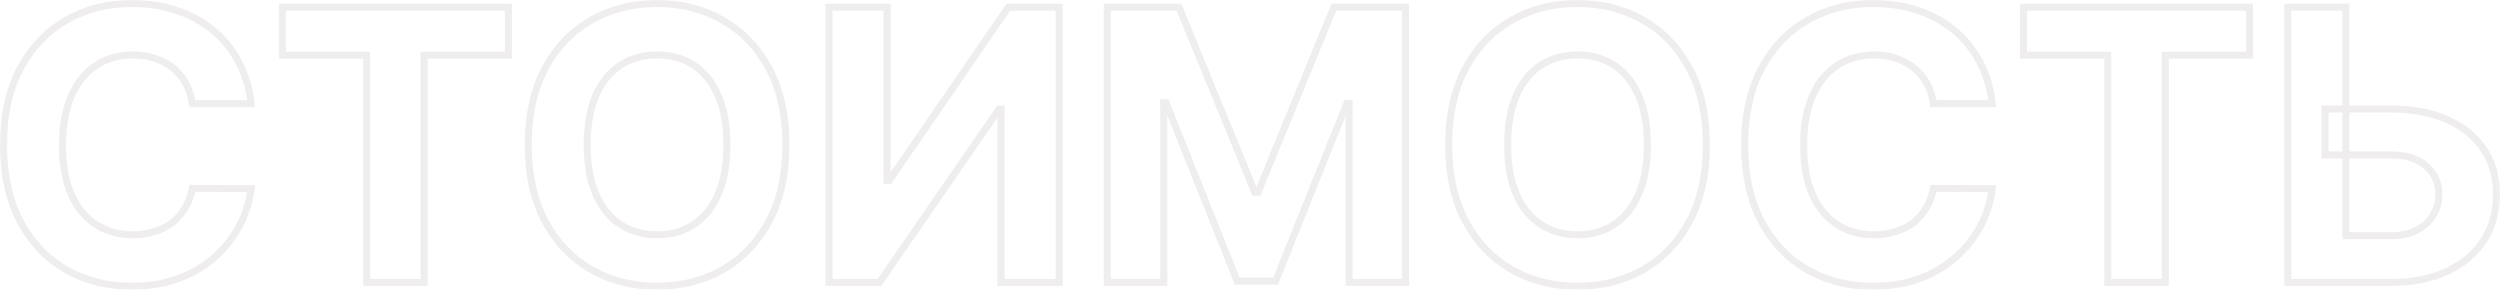 <?xml version="1.0" encoding="UTF-8"?> <svg xmlns="http://www.w3.org/2000/svg" viewBox="0 0 324.914 37.652" fill="none"><g opacity="0.4"><mask id="path-1-outside-1_3683_63" maskUnits="userSpaceOnUse" x="-2.179" y="-2.18" width="1304.34" height="156.041" fill="black"><rect fill="white" x="-0.545" y="-0.545" width="325.999" height="39"></rect><path d="M32.64 13.465H24.991C24.851 12.476 24.566 11.597 24.135 10.828C23.705 10.048 23.152 9.385 22.476 8.837C21.801 8.29 21.021 7.871 20.136 7.58C19.263 7.289 18.314 7.143 17.29 7.143C15.439 7.143 13.826 7.603 12.453 8.523C11.079 9.431 10.014 10.758 9.257 12.505C8.5 14.239 8.122 16.347 8.122 18.826C8.122 21.376 8.5 23.518 9.257 25.253C10.025 26.987 11.096 28.297 12.47 29.182C13.844 30.067 15.433 30.509 17.237 30.509C18.25 30.509 19.188 30.375 20.049 30.108C20.922 29.84 21.696 29.45 22.372 28.938C23.047 28.414 23.606 27.779 24.048 27.034C24.502 26.289 24.816 25.439 24.991 24.484L32.64 24.519C32.442 26.161 31.947 27.744 31.156 29.269C30.375 30.783 29.322 32.139 27.995 33.338C26.679 34.526 25.108 35.469 23.28 36.167C21.464 36.854 19.409 37.198 17.115 37.198C13.925 37.198 11.073 36.476 8.558 35.032C6.055 33.589 4.076 31.499 2.621 28.763C1.177 26.027 0.455 22.715 0.455 18.826C0.455 14.926 1.189 11.608 2.656 8.872C4.123 6.136 6.113 4.053 8.628 2.621C11.143 1.177 13.972 0.455 17.115 0.455C19.188 0.455 21.108 0.746 22.878 1.328C24.659 1.91 26.237 2.76 27.611 3.878C28.984 4.984 30.102 6.34 30.964 7.947C31.837 9.553 32.395 11.393 32.64 13.465ZM36.7 7.178V0.944H66.073V7.178H55.124V36.709H47.65V7.178H36.7ZM102.143 18.826C102.143 22.726 101.404 26.044 99.926 28.78C98.459 31.516 96.456 33.606 93.918 35.05C91.392 36.482 88.551 37.198 85.396 37.198C82.218 37.198 79.366 36.476 76.839 35.032C74.313 33.589 72.316 31.499 70.85 28.763C69.383 26.027 68.649 22.715 68.649 18.826C68.649 14.926 69.383 11.608 70.85 8.872C72.316 6.136 74.313 4.053 76.839 2.621C79.366 1.177 82.218 0.455 85.396 0.455C88.551 0.455 91.392 1.177 93.918 2.621C96.456 4.053 98.459 6.136 99.926 8.872C101.404 11.608 102.143 14.926 102.143 18.826ZM94.477 18.826C94.477 16.3 94.099 14.17 93.342 12.435C92.597 10.7 91.543 9.385 90.181 8.488C88.819 7.592 87.224 7.143 85.396 7.143C83.568 7.143 81.974 7.592 80.611 8.488C79.249 9.385 78.19 10.7 77.433 12.435C76.688 14.17 76.315 16.3 76.315 18.826C76.315 21.353 76.688 23.483 77.433 25.218C78.19 26.953 79.249 28.268 80.611 29.165C81.974 30.061 83.568 30.509 85.396 30.509C87.224 30.509 88.819 30.061 90.181 29.165C91.543 28.268 92.597 26.953 93.342 25.218C94.099 23.483 94.477 21.353 94.477 18.826ZM107.745 0.944H115.289V23.437H115.586L131.041 0.944H137.659V36.709H130.098V14.199H129.836L114.294 36.709H107.745V0.944ZM143.907 0.944H153.232L163.081 24.973H163.501L173.35 0.944H182.675V36.709H175.34V13.43H175.043L165.788 36.534H160.793L151.538 13.343H151.241V36.709H143.907V0.944ZM221.771 18.826C221.771 22.726 221.032 26.044 219.553 28.78C218.086 31.516 216.084 33.606 213.546 35.05C211.019 36.482 208.178 37.198 205.024 37.198C201.845 37.198 198.993 36.476 196.467 35.032C193.94 33.589 191.943 31.499 190.477 28.763C189.01 26.027 188.276 22.715 188.276 18.826C188.276 14.926 189.01 11.608 190.477 8.872C191.943 6.136 193.94 4.053 196.467 2.621C198.993 1.177 201.845 0.455 205.024 0.455C208.178 0.455 211.019 1.177 213.546 2.621C216.084 4.053 218.086 6.136 219.553 8.872C221.032 11.608 221.771 14.926 221.771 18.826ZM214.104 18.826C214.104 16.3 213.726 14.17 212.969 12.435C212.224 10.7 211.171 9.385 209.809 8.488C208.446 7.592 206.851 7.143 205.024 7.143C203.196 7.143 201.601 7.592 200.239 8.488C198.876 9.385 197.817 10.7 197.06 12.435C196.315 14.17 195.943 16.3 195.943 18.826C195.943 21.353 196.315 23.483 197.06 25.218C197.817 26.953 198.876 28.268 200.239 29.165C201.601 30.061 203.196 30.509 205.024 30.509C206.851 30.509 208.446 30.061 209.809 29.165C211.171 28.268 212.224 26.953 212.969 25.218C213.726 23.483 214.104 21.353 214.104 18.826ZM258.929 13.465H251.279C251.139 12.476 250.854 11.597 250.424 10.828C249.994 10.048 249.44 9.385 248.764 8.837C248.089 8.29 247.309 7.871 246.424 7.58C245.551 7.289 244.602 7.143 243.578 7.143C241.727 7.143 240.114 7.603 238.741 8.523C237.367 9.431 236.301 10.758 235.545 12.505C234.788 14.239 234.41 16.347 234.41 18.826C234.41 21.376 234.788 23.518 235.545 25.253C236.313 26.987 237.384 28.297 238.758 29.182C240.132 30.067 241.721 30.509 243.525 30.509C244.538 30.509 245.476 30.375 246.337 30.108C247.21 29.84 247.984 29.45 248.66 28.938C249.335 28.414 249.894 27.779 250.336 27.034C250.791 26.289 251.104 25.439 251.279 24.484L258.929 24.519C258.729 26.161 258.234 27.744 257.444 29.269C256.665 30.783 255.61 32.139 254.283 33.338C252.968 34.526 251.396 35.469 249.568 36.167C247.751 36.854 245.697 37.198 243.403 37.198C240.213 37.198 237.361 36.476 234.846 35.032C232.343 33.589 230.364 31.499 228.909 28.763C227.465 26.027 226.743 22.715 226.743 18.826C226.743 14.926 227.477 11.608 228.944 8.872C230.411 6.136 232.402 4.053 234.916 2.621C237.431 1.177 240.26 0.455 243.403 0.455C245.476 0.455 247.397 0.746 249.166 1.328C250.946 1.91 252.526 2.76 253.898 3.878C255.272 4.984 256.39 6.34 257.252 7.947C258.124 9.553 258.684 11.393 258.929 13.465ZM262.988 7.178V0.944H292.36V7.178H281.413V36.709H273.938V7.178H262.988ZM302.175 14.164H310.698C313.537 14.164 315.984 14.624 318.033 15.543C320.093 16.451 321.682 17.738 322.8 19.403C323.917 21.067 324.469 23.029 324.459 25.288C324.469 27.535 323.917 29.52 322.8 31.243C321.682 32.954 320.093 34.293 318.033 35.259C315.984 36.225 313.537 36.709 310.698 36.709H297.339V0.944H304.882V30.631H310.698C312.06 30.631 313.207 30.387 314.137 29.898C315.069 29.397 315.774 28.74 316.251 27.925C316.739 27.098 316.979 26.196 316.966 25.218C316.979 23.798 316.444 22.598 315.359 21.62C314.289 20.631 312.735 20.136 310.698 20.136H302.175V14.164Z"></path></mask><path d="M32.64 13.465H24.991C24.851 12.476 24.566 11.597 24.135 10.828C23.705 10.048 23.152 9.385 22.476 8.837C21.801 8.29 21.021 7.871 20.136 7.58C19.263 7.289 18.314 7.143 17.29 7.143C15.439 7.143 13.826 7.603 12.453 8.523C11.079 9.431 10.014 10.758 9.257 12.505C8.5 14.239 8.122 16.347 8.122 18.826C8.122 21.376 8.5 23.518 9.257 25.253C10.025 26.987 11.096 28.297 12.47 29.182C13.844 30.067 15.433 30.509 17.237 30.509C18.25 30.509 19.188 30.375 20.049 30.108C20.922 29.84 21.696 29.45 22.372 28.938C23.047 28.414 23.606 27.779 24.048 27.034C24.502 26.289 24.816 25.439 24.991 24.484L32.64 24.519C32.442 26.161 31.947 27.744 31.156 29.269C30.375 30.783 29.322 32.139 27.995 33.338C26.679 34.526 25.108 35.469 23.28 36.167C21.464 36.854 19.409 37.198 17.115 37.198C13.925 37.198 11.073 36.476 8.558 35.032C6.055 33.589 4.076 31.499 2.621 28.763C1.177 26.027 0.455 22.715 0.455 18.826C0.455 14.926 1.189 11.608 2.656 8.872C4.123 6.136 6.113 4.053 8.628 2.621C11.143 1.177 13.972 0.455 17.115 0.455C19.188 0.455 21.108 0.746 22.878 1.328C24.659 1.91 26.237 2.76 27.611 3.878C28.984 4.984 30.102 6.34 30.964 7.947C31.837 9.553 32.395 11.393 32.64 13.465ZM36.7 7.178V0.944H66.073V7.178H55.124V36.709H47.65V7.178H36.7ZM102.143 18.826C102.143 22.726 101.404 26.044 99.926 28.78C98.459 31.516 96.456 33.606 93.918 35.05C91.392 36.482 88.551 37.198 85.396 37.198C82.218 37.198 79.366 36.476 76.839 35.032C74.313 33.589 72.316 31.499 70.85 28.763C69.383 26.027 68.649 22.715 68.649 18.826C68.649 14.926 69.383 11.608 70.85 8.872C72.316 6.136 74.313 4.053 76.839 2.621C79.366 1.177 82.218 0.455 85.396 0.455C88.551 0.455 91.392 1.177 93.918 2.621C96.456 4.053 98.459 6.136 99.926 8.872C101.404 11.608 102.143 14.926 102.143 18.826ZM94.477 18.826C94.477 16.3 94.099 14.17 93.342 12.435C92.597 10.7 91.543 9.385 90.181 8.488C88.819 7.592 87.224 7.143 85.396 7.143C83.568 7.143 81.974 7.592 80.611 8.488C79.249 9.385 78.19 10.7 77.433 12.435C76.688 14.17 76.315 16.3 76.315 18.826C76.315 21.353 76.688 23.483 77.433 25.218C78.19 26.953 79.249 28.268 80.611 29.165C81.974 30.061 83.568 30.509 85.396 30.509C87.224 30.509 88.819 30.061 90.181 29.165C91.543 28.268 92.597 26.953 93.342 25.218C94.099 23.483 94.477 21.353 94.477 18.826ZM107.745 0.944H115.289V23.437H115.586L131.041 0.944H137.659V36.709H130.098V14.199H129.836L114.294 36.709H107.745V0.944ZM143.907 0.944H153.232L163.081 24.973H163.501L173.35 0.944H182.675V36.709H175.34V13.43H175.043L165.788 36.534H160.793L151.538 13.343H151.241V36.709H143.907V0.944ZM221.771 18.826C221.771 22.726 221.032 26.044 219.553 28.78C218.086 31.516 216.084 33.606 213.546 35.05C211.019 36.482 208.178 37.198 205.024 37.198C201.845 37.198 198.993 36.476 196.467 35.032C193.94 33.589 191.943 31.499 190.477 28.763C189.01 26.027 188.276 22.715 188.276 18.826C188.276 14.926 189.01 11.608 190.477 8.872C191.943 6.136 193.94 4.053 196.467 2.621C198.993 1.177 201.845 0.455 205.024 0.455C208.178 0.455 211.019 1.177 213.546 2.621C216.084 4.053 218.086 6.136 219.553 8.872C221.032 11.608 221.771 14.926 221.771 18.826ZM214.104 18.826C214.104 16.3 213.726 14.17 212.969 12.435C212.224 10.7 211.171 9.385 209.809 8.488C208.446 7.592 206.851 7.143 205.024 7.143C203.196 7.143 201.601 7.592 200.239 8.488C198.876 9.385 197.817 10.7 197.06 12.435C196.315 14.17 195.943 16.3 195.943 18.826C195.943 21.353 196.315 23.483 197.06 25.218C197.817 26.953 198.876 28.268 200.239 29.165C201.601 30.061 203.196 30.509 205.024 30.509C206.851 30.509 208.446 30.061 209.809 29.165C211.171 28.268 212.224 26.953 212.969 25.218C213.726 23.483 214.104 21.353 214.104 18.826ZM258.929 13.465H251.279C251.139 12.476 250.854 11.597 250.424 10.828C249.994 10.048 249.44 9.385 248.764 8.837C248.089 8.29 247.309 7.871 246.424 7.58C245.551 7.289 244.602 7.143 243.578 7.143C241.727 7.143 240.114 7.603 238.741 8.523C237.367 9.431 236.301 10.758 235.545 12.505C234.788 14.239 234.41 16.347 234.41 18.826C234.41 21.376 234.788 23.518 235.545 25.253C236.313 26.987 237.384 28.297 238.758 29.182C240.132 30.067 241.721 30.509 243.525 30.509C244.538 30.509 245.476 30.375 246.337 30.108C247.21 29.84 247.984 29.45 248.66 28.938C249.335 28.414 249.894 27.779 250.336 27.034C250.791 26.289 251.104 25.439 251.279 24.484L258.929 24.519C258.729 26.161 258.234 27.744 257.444 29.269C256.665 30.783 255.61 32.139 254.283 33.338C252.968 34.526 251.396 35.469 249.568 36.167C247.751 36.854 245.697 37.198 243.403 37.198C240.213 37.198 237.361 36.476 234.846 35.032C232.343 33.589 230.364 31.499 228.909 28.763C227.465 26.027 226.743 22.715 226.743 18.826C226.743 14.926 227.477 11.608 228.944 8.872C230.411 6.136 232.402 4.053 234.916 2.621C237.431 1.177 240.26 0.455 243.403 0.455C245.476 0.455 247.397 0.746 249.166 1.328C250.946 1.91 252.526 2.76 253.898 3.878C255.272 4.984 256.39 6.34 257.252 7.947C258.124 9.553 258.684 11.393 258.929 13.465ZM262.988 7.178V0.944H292.36V7.178H281.413V36.709H273.938V7.178H262.988ZM302.175 14.164H310.698C313.537 14.164 315.984 14.624 318.033 15.543C320.093 16.451 321.682 17.738 322.8 19.403C323.917 21.067 324.469 23.029 324.459 25.288C324.469 27.535 323.917 29.52 322.8 31.243C321.682 32.954 320.093 34.293 318.033 35.259C315.984 36.225 313.537 36.709 310.698 36.709H297.339V0.944H304.882V30.631H310.698C312.06 30.631 313.207 30.387 314.137 29.898C315.069 29.397 315.774 28.74 316.251 27.925C316.739 27.098 316.979 26.196 316.966 25.218C316.979 23.798 316.444 22.598 315.359 21.62C314.289 20.631 312.735 20.136 310.698 20.136H302.175V14.164Z" stroke="#D7D3D3" stroke-width="0.911" mask="url(#path-1-outside-1_3683_63)"></path></g></svg> 